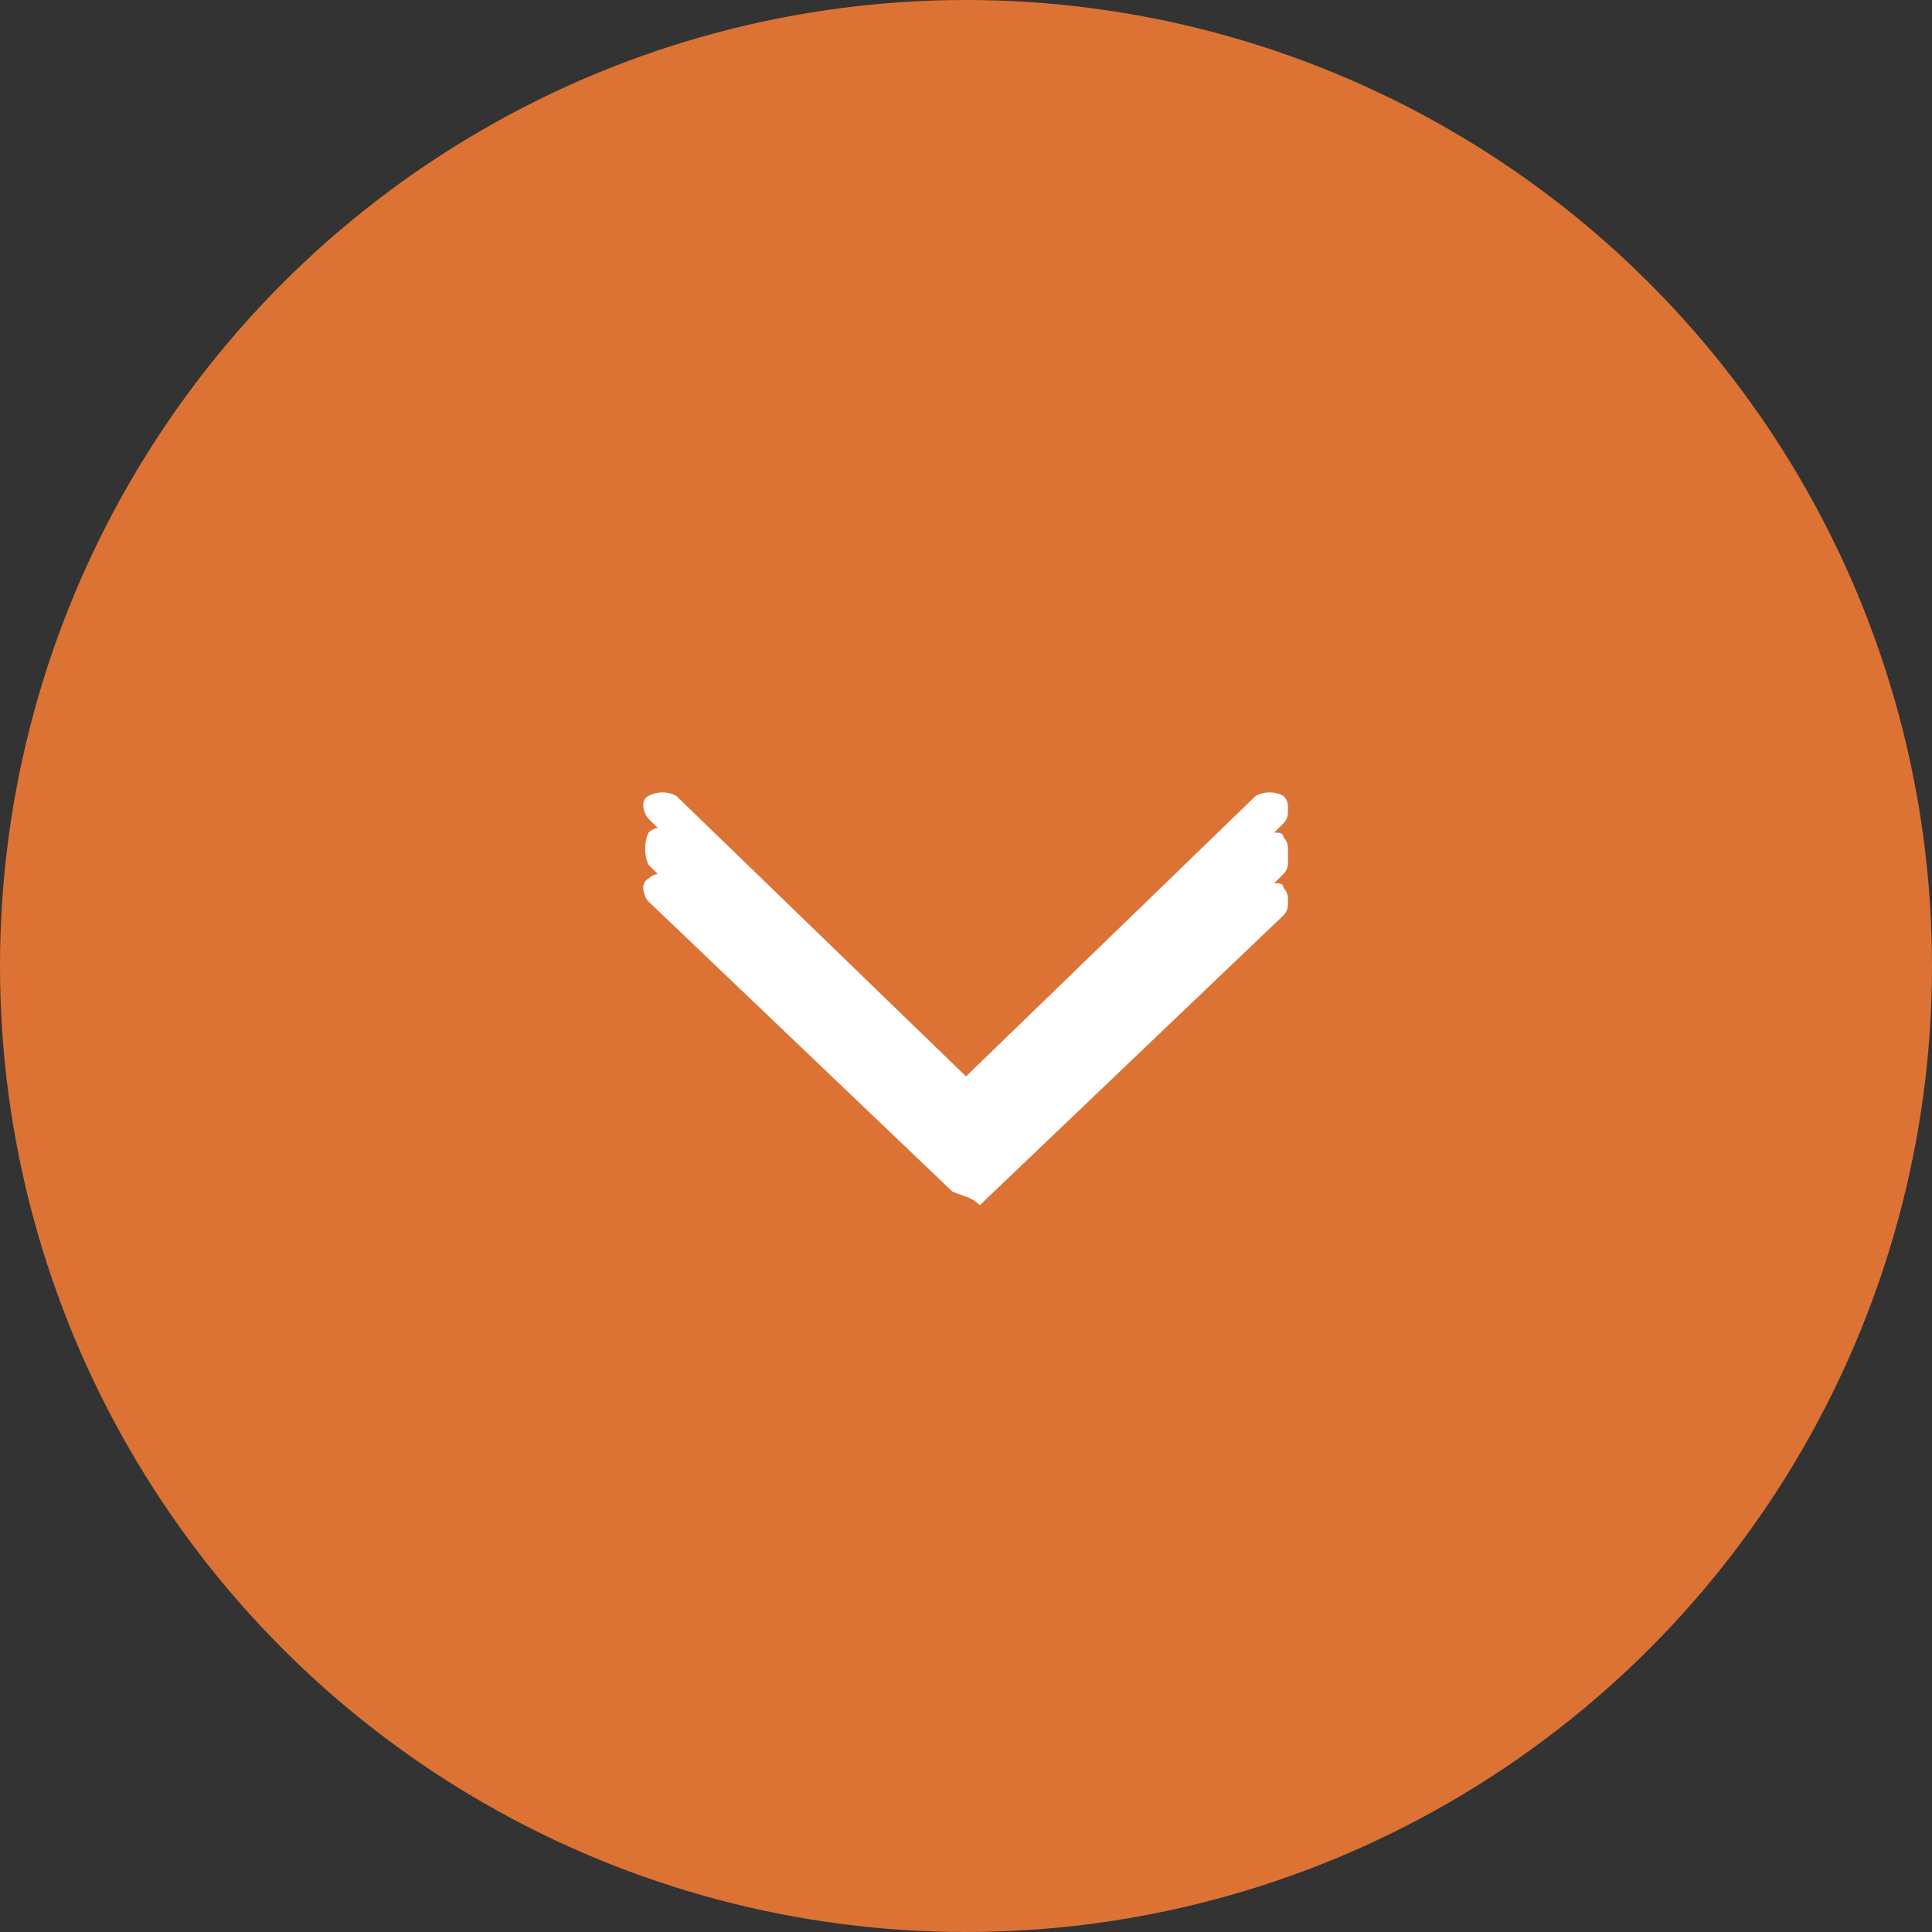 <?xml version="1.0" encoding="utf-8"?>
<!-- Generator: Adobe Illustrator 22.1.0, SVG Export Plug-In . SVG Version: 6.00 Build 0)  -->
<svg version="1.1" id="katman_1" xmlns="http://www.w3.org/2000/svg" xmlns:xlink="http://www.w3.org/1999/xlink" x="0px" y="0px"
	 width="42px" height="42px" viewBox="0 0 42 42" style="enable-background:new 0 0 42 42;" xml:space="preserve">
<rect x="0" y="0" width="42" height="42" fill="#333333" stroke="none"/>
<style type="text/css">
	.st0{fill:#DC7335;}
	.st1{fill:#FFFFFF;}
</style>
<g id="icon-scroll-down" transform="translate(-1858 -4114)">
	<circle id="Ellipse_3" class="st0" cx="1879" cy="4135" r="21"/>
	<g id="Group_72">
		<path id="Shape_1_copy_7" class="st1" d="M1878.7,4139.9l-6.6-6.3c-0.1-0.1-0.2-0.4,0-0.5c0,0,0,0,0,0c0.1-0.1,0.2-0.1,0.2-0.1
			l-0.2-0.2c-0.1-0.2-0.1-0.5,0-0.7c0.1-0.1,0.2-0.1,0.2-0.1l-0.2-0.2c-0.1-0.1-0.2-0.4,0-0.5c0,0,0,0,0,0c0.2-0.1,0.4-0.1,0.6,0
			l6.3,6.1l6.3-6.1c0.2-0.1,0.4-0.1,0.6,0c0.1,0.1,0.1,0.2,0.1,0.3c0,0.1,0,0.2-0.1,0.3l-0.2,0.2c0.1,0,0.2,0,0.2,0.1
			c0.1,0.1,0.1,0.2,0.1,0.3c0,0,0,0,0,0.1c0,0,0,0,0,0.1c0,0.1,0,0.2-0.1,0.3l-0.2,0.2c0.1,0,0.2,0,0.2,0.1c0.1,0.1,0.1,0.2,0.1,0.3
			c0,0.1,0,0.2-0.1,0.3l-6.6,6.3C1879.1,4140,1878.9,4140,1878.7,4139.9L1878.7,4139.9z"/>
	</g>
</g>
</svg>

